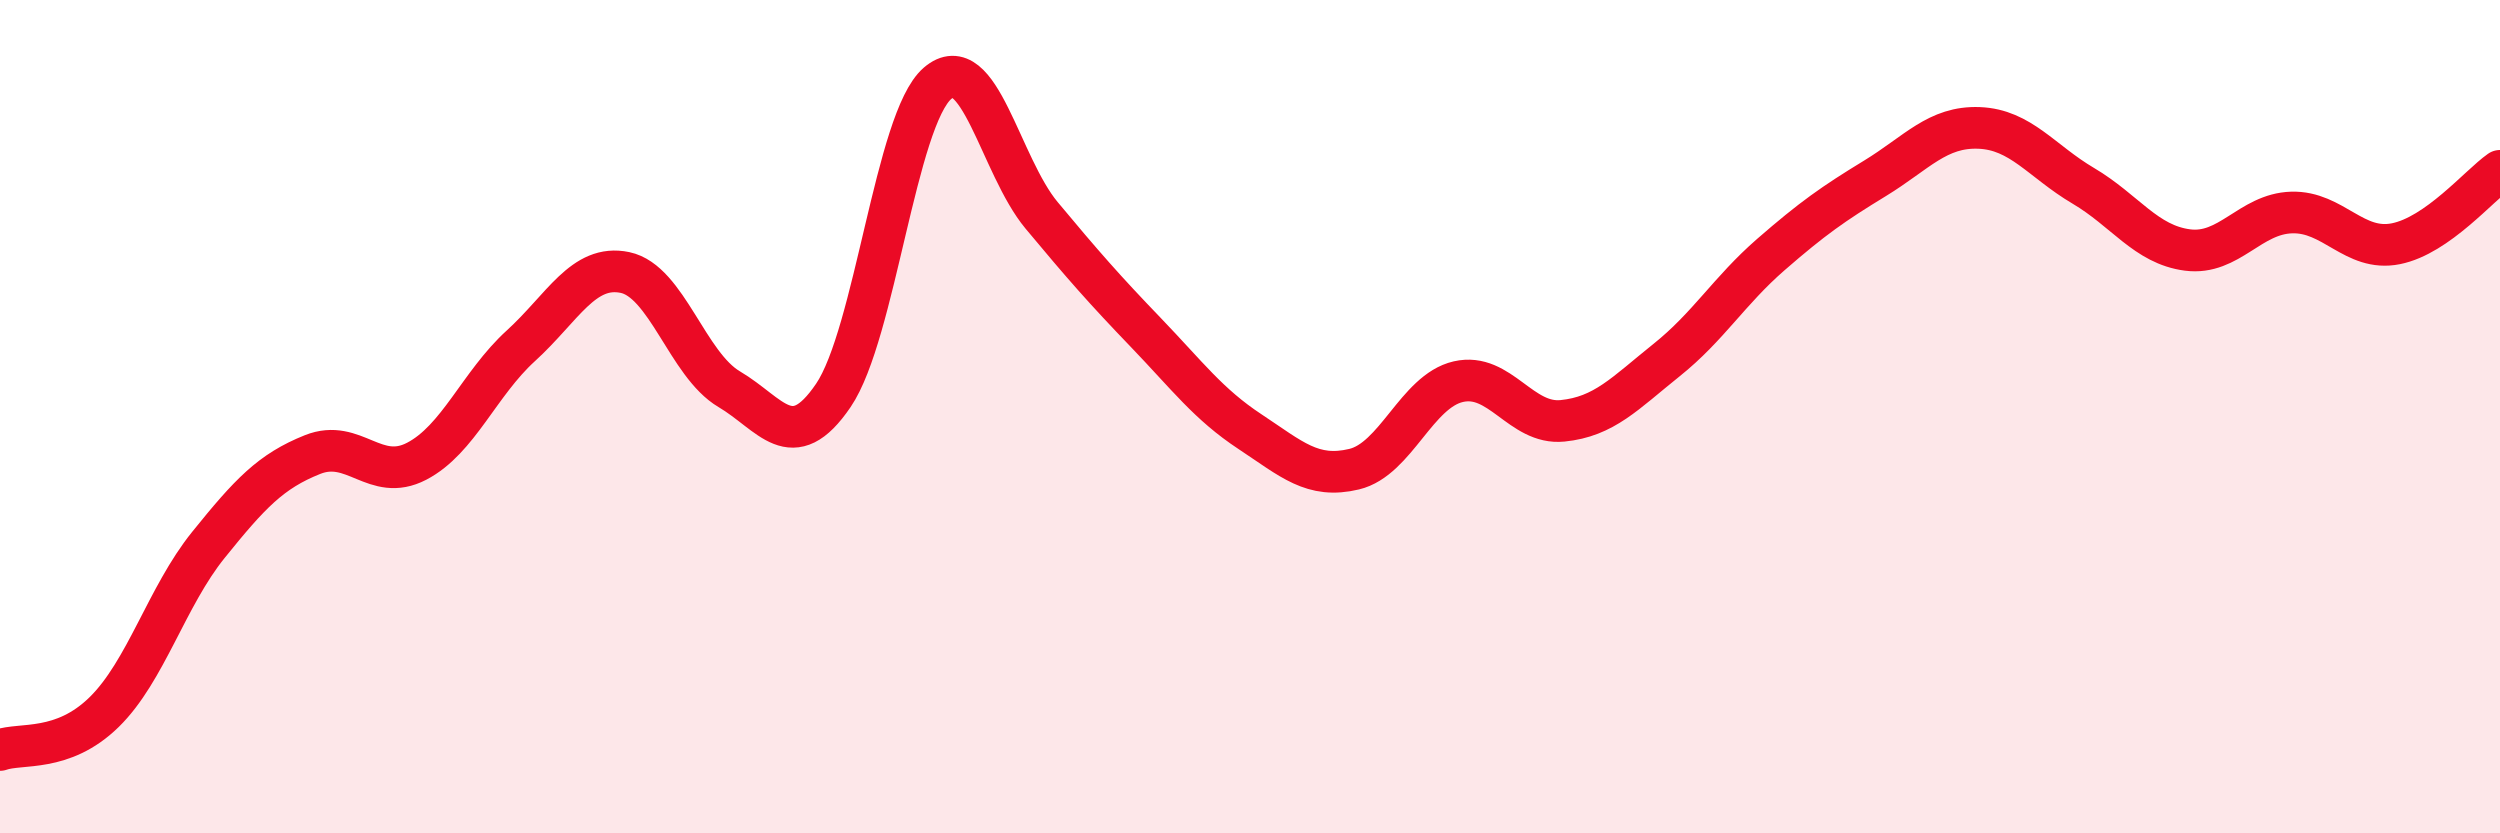 
    <svg width="60" height="20" viewBox="0 0 60 20" xmlns="http://www.w3.org/2000/svg">
      <path
        d="M 0,18 C 0.5,17.82 1.5,18.07 2.5,17.09 C 3.5,16.11 4,14.32 5,13.08 C 6,11.84 6.5,11.31 7.5,10.91 C 8.5,10.51 9,11.59 10,11.07 C 11,10.55 11.5,9.21 12.5,8.3 C 13.5,7.39 14,6.33 15,6.54 C 16,6.75 16.5,8.75 17.5,9.34 C 18.5,9.93 19,10.96 20,9.49 C 21,8.02 21.5,2.86 22.5,2 C 23.5,1.14 24,3.97 25,5.17 C 26,6.37 26.5,6.94 27.5,7.98 C 28.5,9.02 29,9.7 30,10.36 C 31,11.02 31.5,11.5 32.5,11.26 C 33.5,11.02 34,9.39 35,9.16 C 36,8.93 36.5,10.2 37.5,10.1 C 38.5,10 39,9.44 40,8.64 C 41,7.84 41.5,6.98 42.5,6.11 C 43.5,5.24 44,4.89 45,4.28 C 46,3.67 46.5,3.03 47.5,3.07 C 48.5,3.11 49,3.87 50,4.46 C 51,5.05 51.5,5.87 52.5,6 C 53.5,6.13 54,5.13 55,5.1 C 56,5.07 56.5,6.05 57.5,5.85 C 58.5,5.65 59.5,4.45 60,4.1L60 20L0 20Z"
        fill="#EB0A25"
        opacity="0.1"
        stroke-linecap="round"
        stroke-linejoin="round"
      />
      <path
        d="M 0,18 C 0.5,17.82 1.5,18.07 2.5,17.09 C 3.5,16.11 4,14.32 5,13.08 C 6,11.84 6.5,11.31 7.5,10.91 C 8.5,10.51 9,11.59 10,11.07 C 11,10.55 11.5,9.21 12.5,8.3 C 13.5,7.39 14,6.33 15,6.54 C 16,6.75 16.5,8.75 17.5,9.34 C 18.5,9.93 19,10.96 20,9.49 C 21,8.02 21.5,2.86 22.5,2 C 23.5,1.14 24,3.97 25,5.17 C 26,6.37 26.5,6.94 27.5,7.98 C 28.5,9.02 29,9.7 30,10.36 C 31,11.02 31.5,11.5 32.5,11.26 C 33.5,11.02 34,9.39 35,9.16 C 36,8.93 36.5,10.2 37.5,10.1 C 38.5,10 39,9.44 40,8.64 C 41,7.84 41.5,6.98 42.5,6.11 C 43.5,5.24 44,4.89 45,4.28 C 46,3.67 46.5,3.03 47.5,3.07 C 48.5,3.11 49,3.87 50,4.46 C 51,5.05 51.5,5.87 52.5,6 C 53.5,6.13 54,5.13 55,5.1 C 56,5.07 56.5,6.05 57.5,5.85 C 58.5,5.65 59.5,4.45 60,4.1"
        stroke="#EB0A25"
        stroke-width="1"
        fill="none"
        stroke-linecap="round"
        stroke-linejoin="round"
      />
    </svg>
  